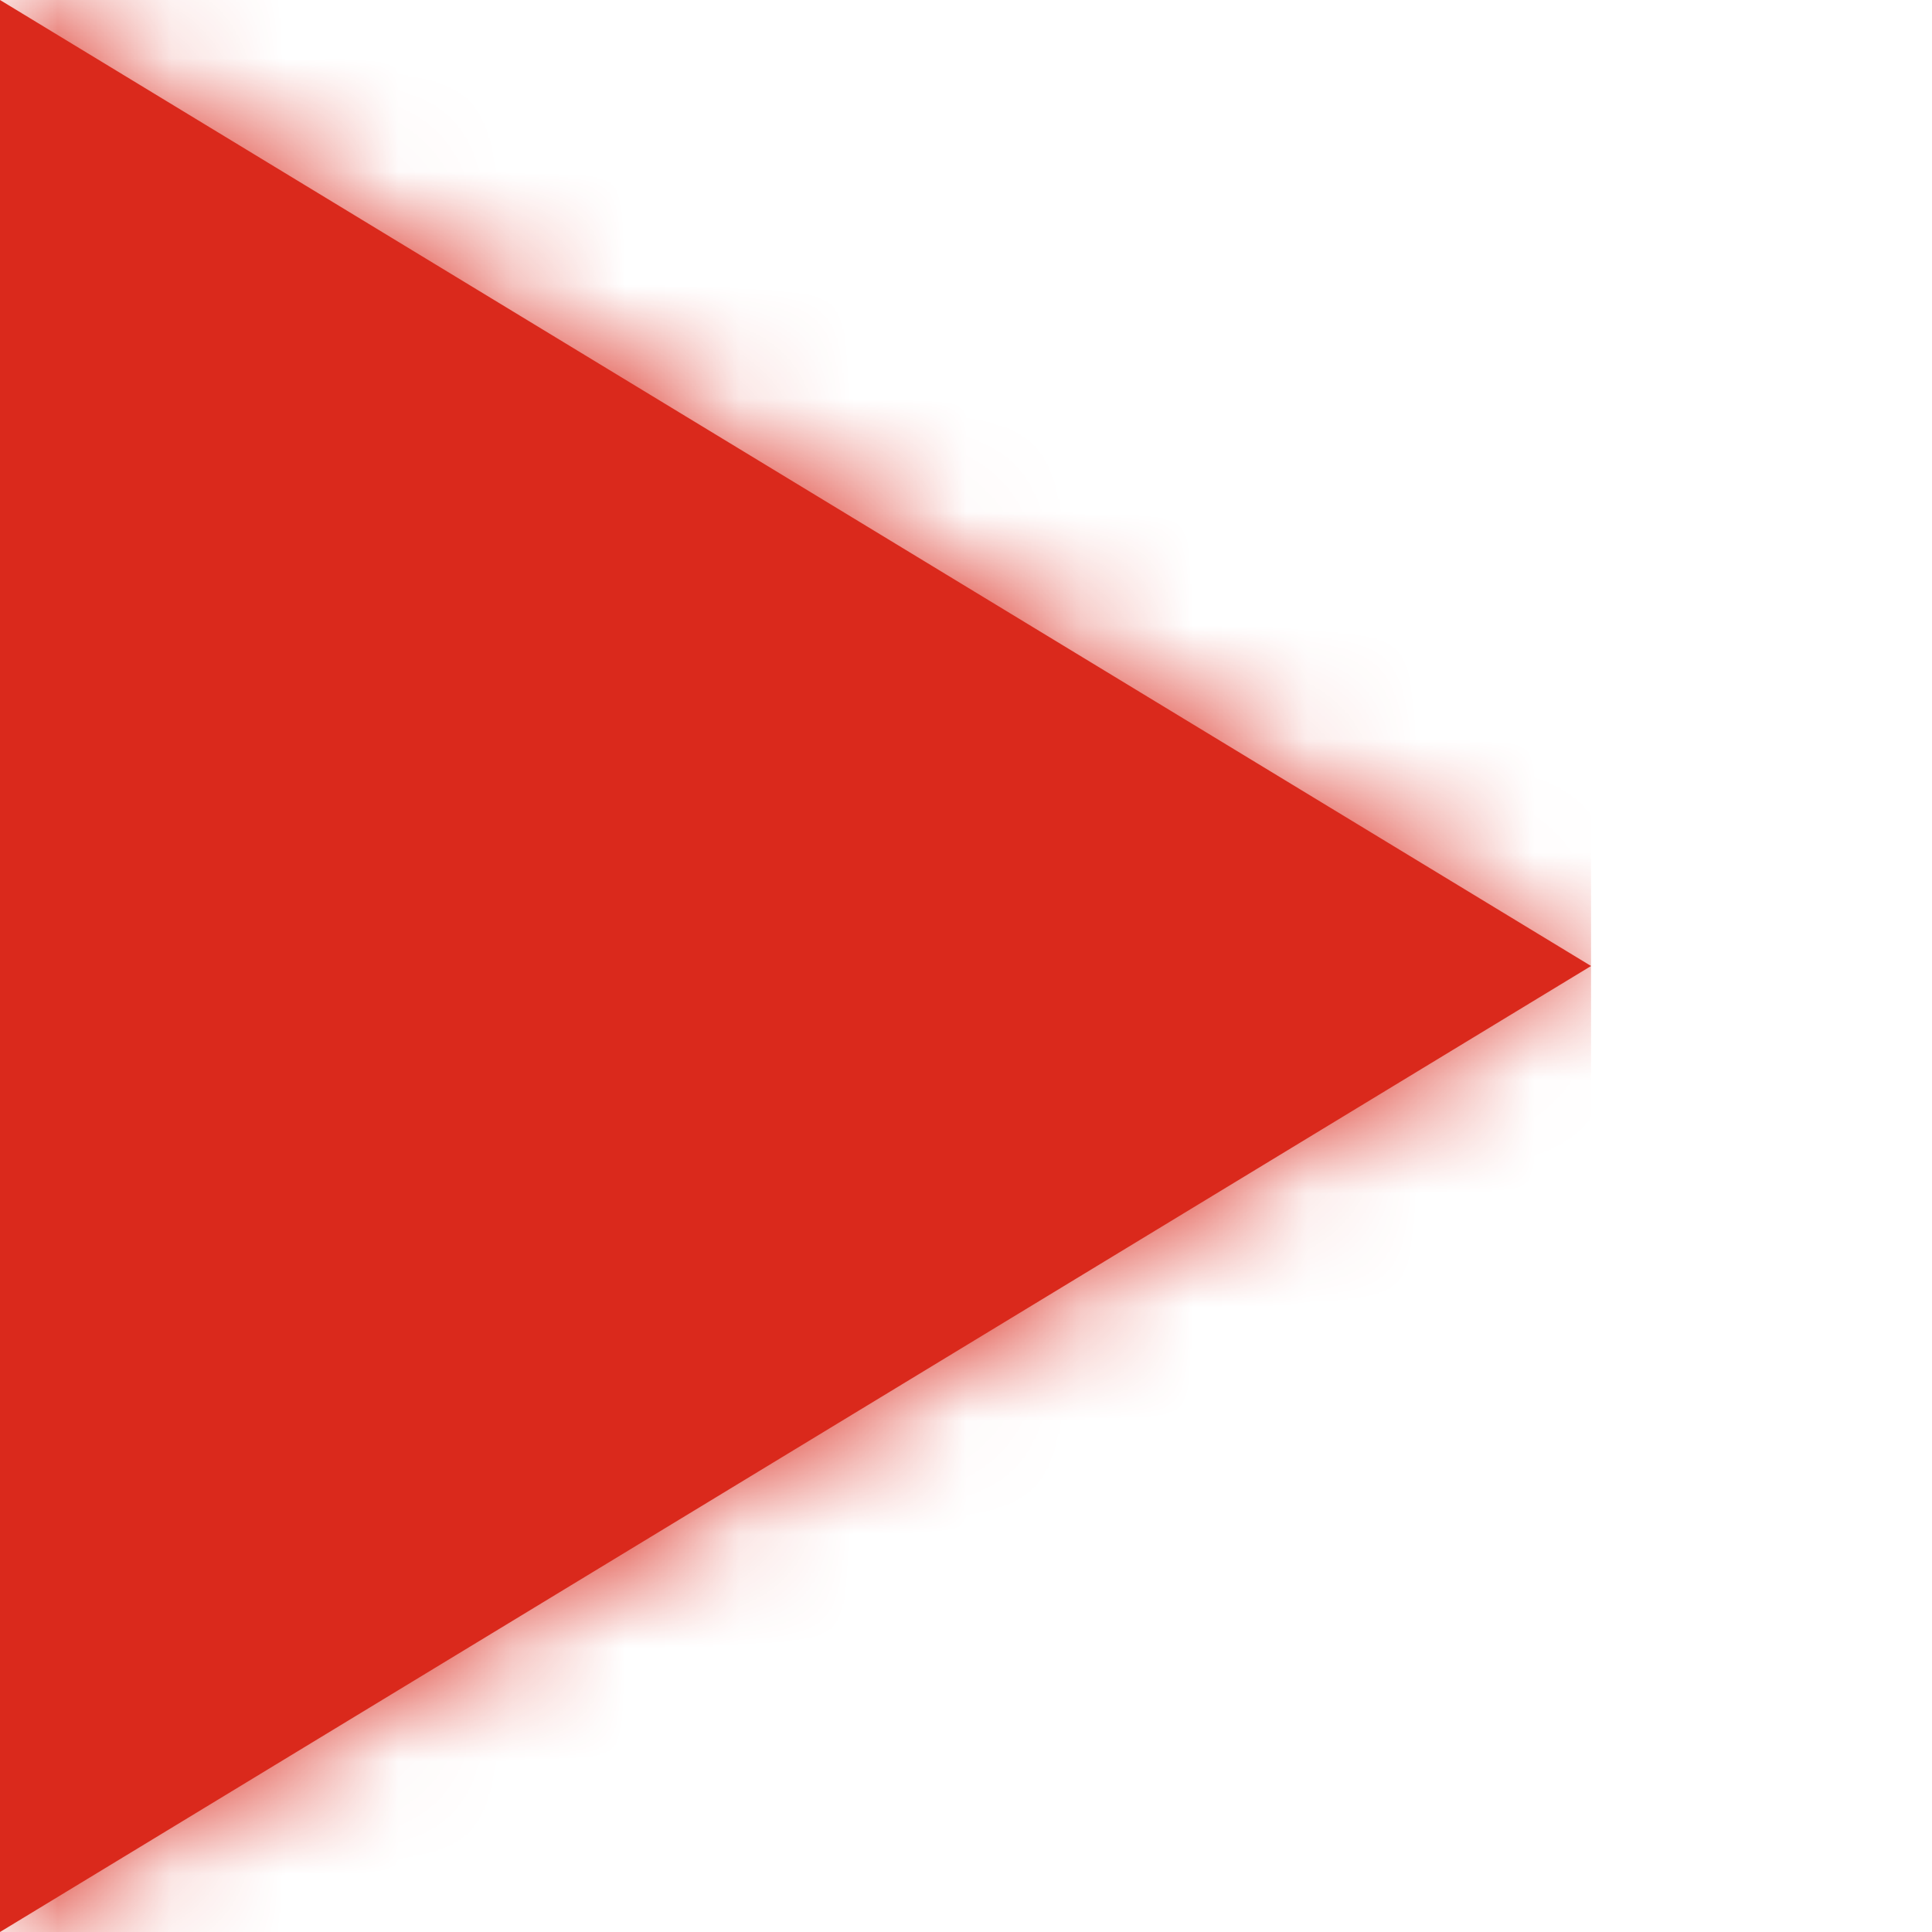 <?xml version="1.0" encoding="UTF-8"?>
<svg width="17px" height="17px" viewBox="0 0 17 17" version="1.1" xmlns="http://www.w3.org/2000/svg" xmlns:xlink="http://www.w3.org/1999/xlink">
    <!-- Generator: Sketch 63.1 (92452) - https://sketch.com -->
    <title>Icons/Play</title>
    <desc>Created with Sketch.</desc>
    <defs>
        <polygon id="path-1" points="0 0 14 8.5 0 17"></polygon>
    </defs>
    <g id="Icons/Play" stroke="none" stroke-width="1" fill="none" fill-rule="evenodd">
        <g id="Color/Basic/Red/DA291C">
            <mask id="mask-2" fill="white">
                <use xlink:href="#path-1"></use>
            </mask>
            <use id="Mask" fill="#DA291C" xlink:href="#path-1"></use>
            <g mask="url(#mask-2)" fill="#DA291C" fill-rule="nonzero">
                <rect x="0" y="0" width="14" height="17"></rect>
            </g>
        </g>
    </g>
</svg>